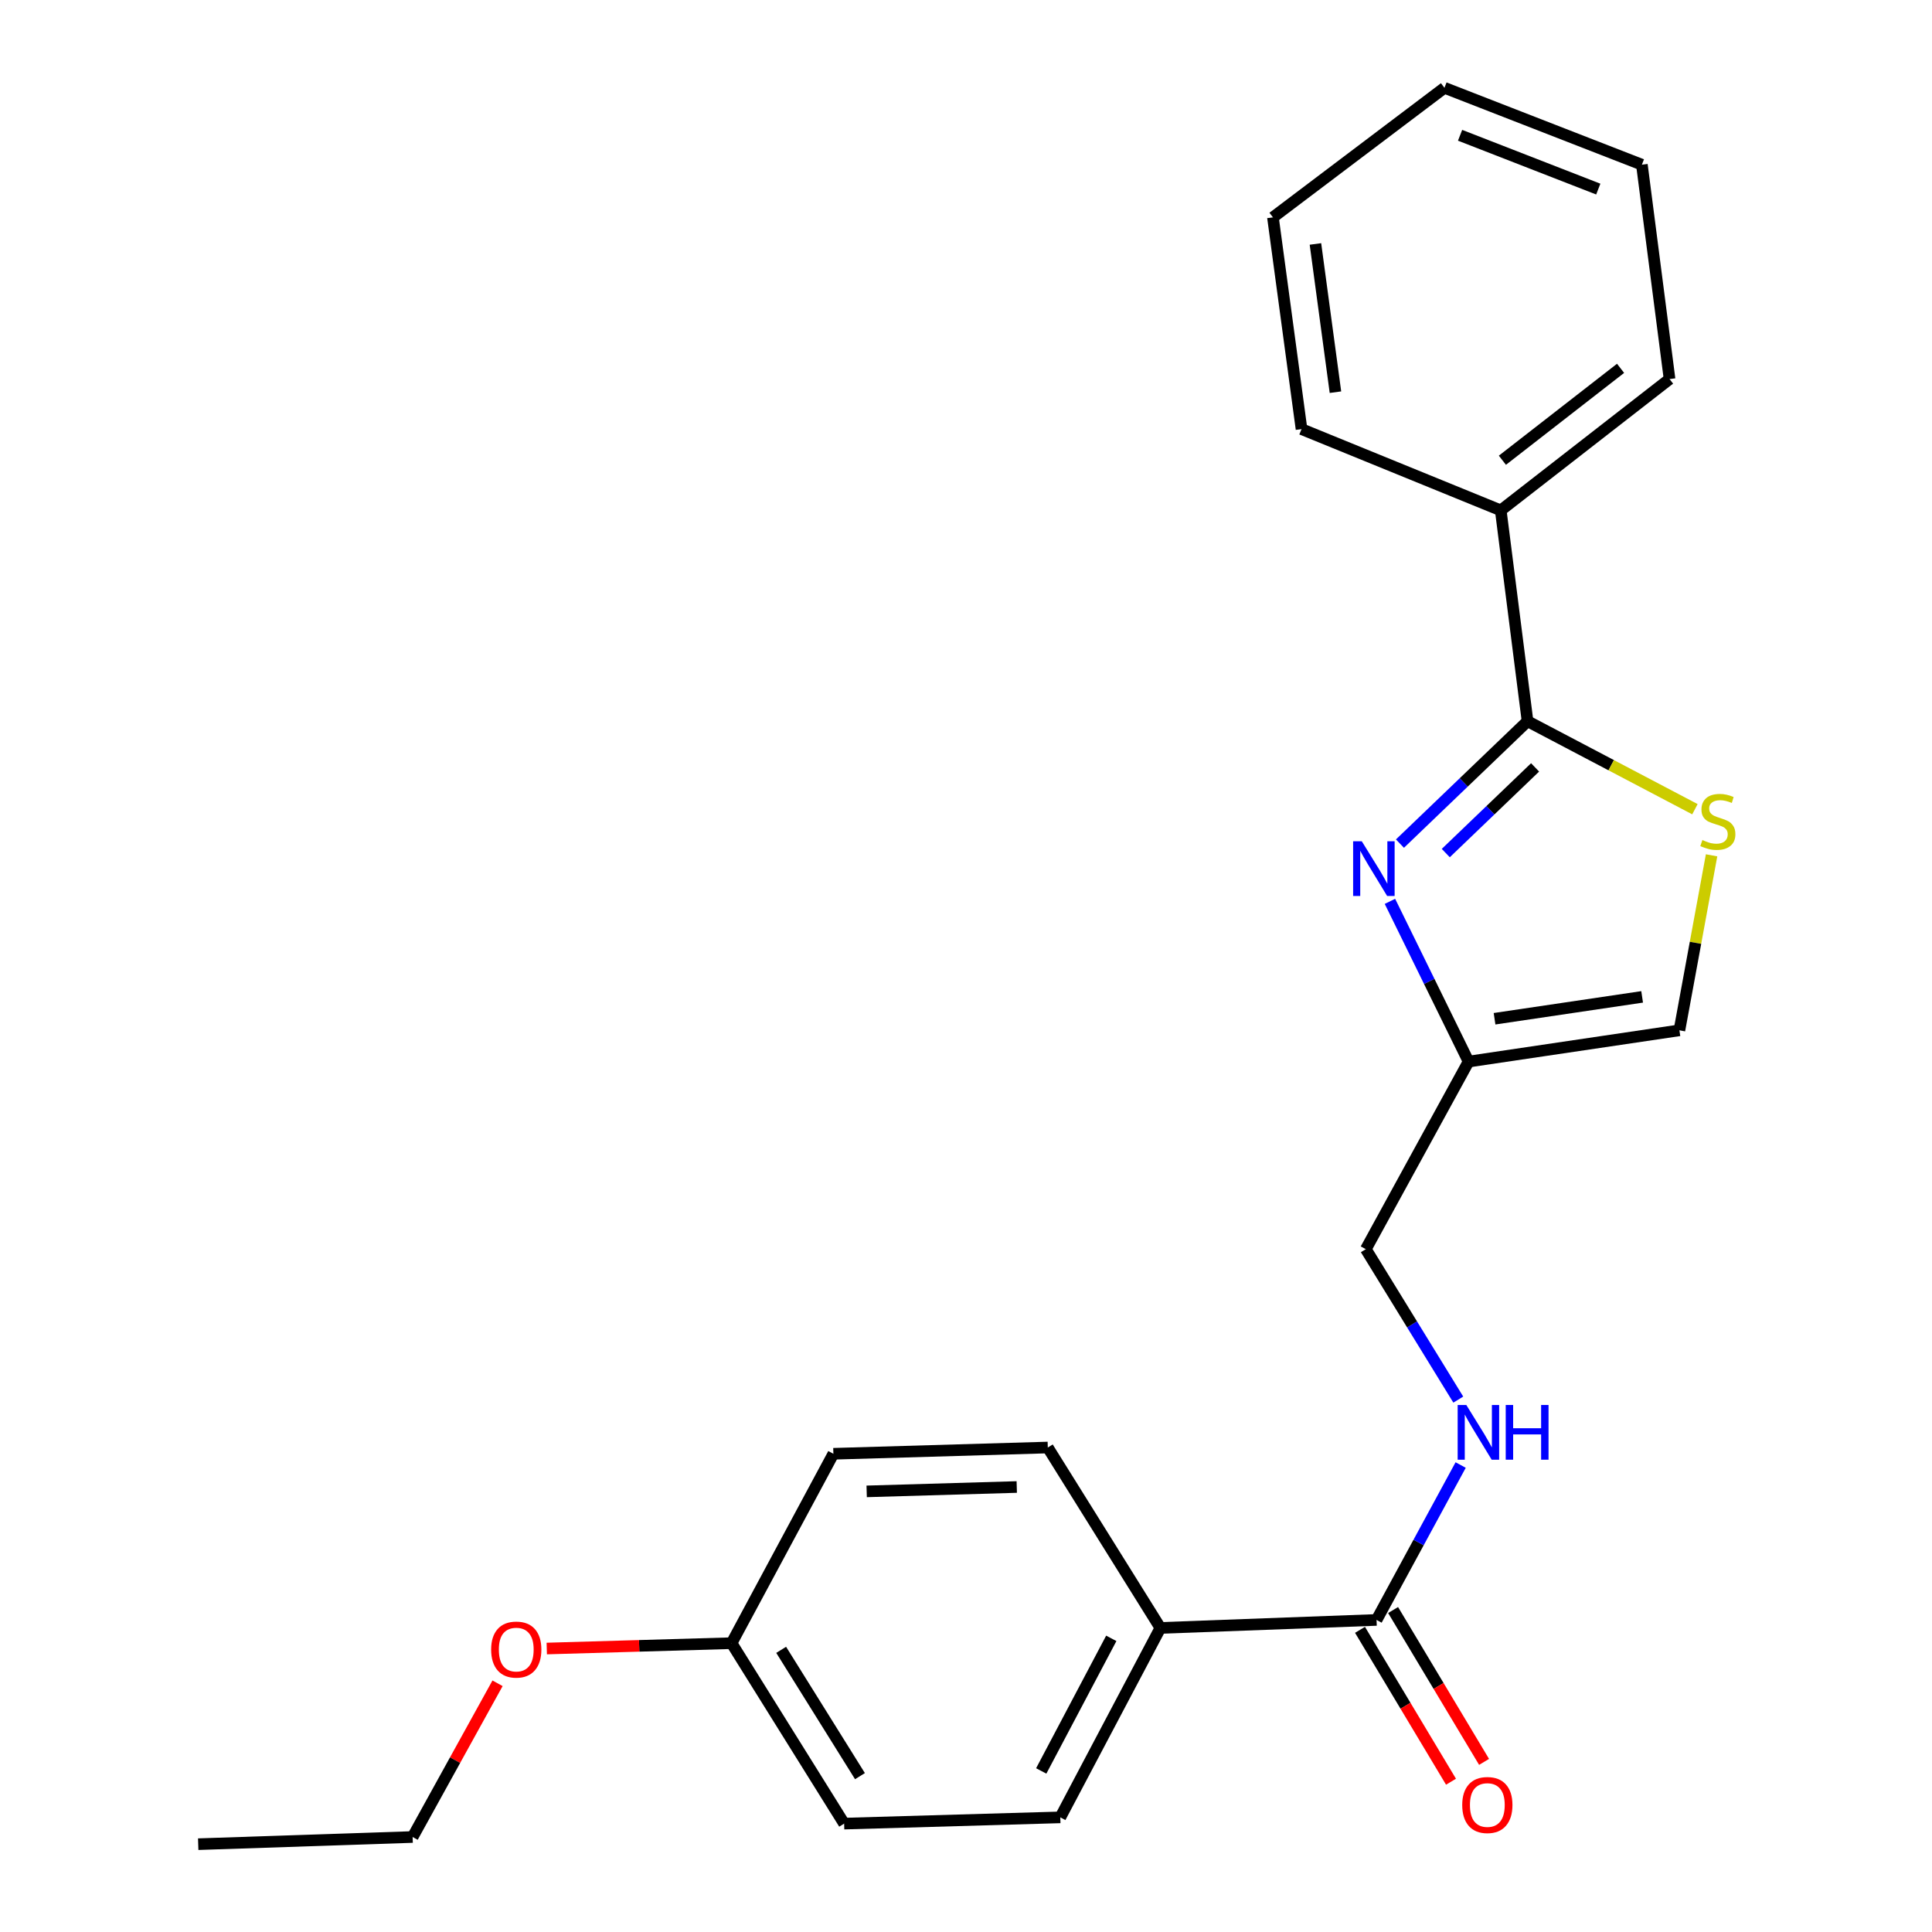 <?xml version='1.0' encoding='iso-8859-1'?>
<svg version='1.1' baseProfile='full'
              xmlns='http://www.w3.org/2000/svg'
                      xmlns:rdkit='http://www.rdkit.org/xml'
                      xmlns:xlink='http://www.w3.org/1999/xlink'
                  xml:space='preserve'
width='1000px' height='1000px' viewBox='0 0 1000 1000'>
<!-- END OF HEADER -->
<rect style='opacity:1.0;fill:#FFFFFF;stroke:none' width='1000' height='1000' x='0' y='0'> </rect>
<path class='bond-0' d='M 724.612,436.652 L 757.633,404.975' style='fill:none;fill-rule:evenodd;stroke:#0000FF;stroke-width:6px;stroke-linecap:butt;stroke-linejoin:miter;stroke-opacity:1' />
<path class='bond-0' d='M 757.633,404.975 L 790.654,373.298' style='fill:none;fill-rule:evenodd;stroke:#000000;stroke-width:6px;stroke-linecap:butt;stroke-linejoin:miter;stroke-opacity:1' />
<path class='bond-0' d='M 748.333,441.551 L 771.448,419.376' style='fill:none;fill-rule:evenodd;stroke:#0000FF;stroke-width:6px;stroke-linecap:butt;stroke-linejoin:miter;stroke-opacity:1' />
<path class='bond-0' d='M 771.448,419.376 L 794.563,397.202' style='fill:none;fill-rule:evenodd;stroke:#000000;stroke-width:6px;stroke-linecap:butt;stroke-linejoin:miter;stroke-opacity:1' />
<path class='bond-2' d='M 719.431,466.54 L 739.781,508.005' style='fill:none;fill-rule:evenodd;stroke:#0000FF;stroke-width:6px;stroke-linecap:butt;stroke-linejoin:miter;stroke-opacity:1' />
<path class='bond-2' d='M 739.781,508.005 L 760.132,549.47' style='fill:none;fill-rule:evenodd;stroke:#000000;stroke-width:6px;stroke-linecap:butt;stroke-linejoin:miter;stroke-opacity:1' />
<path class='bond-1' d='M 790.654,373.298 L 833.972,396.073' style='fill:none;fill-rule:evenodd;stroke:#000000;stroke-width:6px;stroke-linecap:butt;stroke-linejoin:miter;stroke-opacity:1' />
<path class='bond-1' d='M 833.972,396.073 L 877.289,418.848' style='fill:none;fill-rule:evenodd;stroke:#CCCC00;stroke-width:6px;stroke-linecap:butt;stroke-linejoin:miter;stroke-opacity:1' />
<path class='bond-7' d='M 790.654,373.298 L 776.784,264.168' style='fill:none;fill-rule:evenodd;stroke:#000000;stroke-width:6px;stroke-linecap:butt;stroke-linejoin:miter;stroke-opacity:1' />
<path class='bond-23' d='M 885.911,442.716 L 877.586,488.005' style='fill:none;fill-rule:evenodd;stroke:#CCCC00;stroke-width:6px;stroke-linecap:butt;stroke-linejoin:miter;stroke-opacity:1' />
<path class='bond-23' d='M 877.586,488.005 L 869.261,533.294' style='fill:none;fill-rule:evenodd;stroke:#000000;stroke-width:6px;stroke-linecap:butt;stroke-linejoin:miter;stroke-opacity:1' />
<path class='bond-4' d='M 760.132,549.47 L 869.261,533.294' style='fill:none;fill-rule:evenodd;stroke:#000000;stroke-width:6px;stroke-linecap:butt;stroke-linejoin:miter;stroke-opacity:1' />
<path class='bond-4' d='M 773.575,527.303 L 849.966,515.98' style='fill:none;fill-rule:evenodd;stroke:#000000;stroke-width:6px;stroke-linecap:butt;stroke-linejoin:miter;stroke-opacity:1' />
<path class='bond-9' d='M 760.132,549.47 L 706.947,646.57' style='fill:none;fill-rule:evenodd;stroke:#000000;stroke-width:6px;stroke-linecap:butt;stroke-linejoin:miter;stroke-opacity:1' />
<path class='bond-3' d='M 712.502,838.475 L 734.267,798.387' style='fill:none;fill-rule:evenodd;stroke:#000000;stroke-width:6px;stroke-linecap:butt;stroke-linejoin:miter;stroke-opacity:1' />
<path class='bond-3' d='M 734.267,798.387 L 756.033,758.298' style='fill:none;fill-rule:evenodd;stroke:#0000FF;stroke-width:6px;stroke-linecap:butt;stroke-linejoin:miter;stroke-opacity:1' />
<path class='bond-6' d='M 712.502,838.475 L 600.612,842.622' style='fill:none;fill-rule:evenodd;stroke:#000000;stroke-width:6px;stroke-linecap:butt;stroke-linejoin:miter;stroke-opacity:1' />
<path class='bond-8' d='M 703.942,843.604 L 727.488,882.906' style='fill:none;fill-rule:evenodd;stroke:#000000;stroke-width:6px;stroke-linecap:butt;stroke-linejoin:miter;stroke-opacity:1' />
<path class='bond-8' d='M 727.488,882.906 L 751.034,922.208' style='fill:none;fill-rule:evenodd;stroke:#FF0000;stroke-width:6px;stroke-linecap:butt;stroke-linejoin:miter;stroke-opacity:1' />
<path class='bond-8' d='M 721.062,833.347 L 744.608,872.65' style='fill:none;fill-rule:evenodd;stroke:#000000;stroke-width:6px;stroke-linecap:butt;stroke-linejoin:miter;stroke-opacity:1' />
<path class='bond-8' d='M 744.608,872.65 L 768.154,911.952' style='fill:none;fill-rule:evenodd;stroke:#FF0000;stroke-width:6px;stroke-linecap:butt;stroke-linejoin:miter;stroke-opacity:1' />
<path class='bond-5' d='M 754.807,724.433 L 730.877,685.502' style='fill:none;fill-rule:evenodd;stroke:#0000FF;stroke-width:6px;stroke-linecap:butt;stroke-linejoin:miter;stroke-opacity:1' />
<path class='bond-5' d='M 730.877,685.502 L 706.947,646.57' style='fill:none;fill-rule:evenodd;stroke:#000000;stroke-width:6px;stroke-linecap:butt;stroke-linejoin:miter;stroke-opacity:1' />
<path class='bond-10' d='M 600.612,842.622 L 548.813,940.665' style='fill:none;fill-rule:evenodd;stroke:#000000;stroke-width:6px;stroke-linecap:butt;stroke-linejoin:miter;stroke-opacity:1' />
<path class='bond-10' d='M 575.197,848.006 L 538.938,916.636' style='fill:none;fill-rule:evenodd;stroke:#000000;stroke-width:6px;stroke-linecap:butt;stroke-linejoin:miter;stroke-opacity:1' />
<path class='bond-11' d='M 600.612,842.622 L 542.338,749.236' style='fill:none;fill-rule:evenodd;stroke:#000000;stroke-width:6px;stroke-linecap:butt;stroke-linejoin:miter;stroke-opacity:1' />
<path class='bond-16' d='M 776.784,264.168 L 864.161,196.205' style='fill:none;fill-rule:evenodd;stroke:#000000;stroke-width:6px;stroke-linecap:butt;stroke-linejoin:miter;stroke-opacity:1' />
<path class='bond-16' d='M 777.638,238.221 L 838.802,190.647' style='fill:none;fill-rule:evenodd;stroke:#000000;stroke-width:6px;stroke-linecap:butt;stroke-linejoin:miter;stroke-opacity:1' />
<path class='bond-17' d='M 776.784,264.168 L 673.664,222.104' style='fill:none;fill-rule:evenodd;stroke:#000000;stroke-width:6px;stroke-linecap:butt;stroke-linejoin:miter;stroke-opacity:1' />
<path class='bond-14' d='M 548.813,940.665 L 436.923,943.902' style='fill:none;fill-rule:evenodd;stroke:#000000;stroke-width:6px;stroke-linecap:butt;stroke-linejoin:miter;stroke-opacity:1' />
<path class='bond-13' d='M 542.338,749.236 L 431.357,752.474' style='fill:none;fill-rule:evenodd;stroke:#000000;stroke-width:6px;stroke-linecap:butt;stroke-linejoin:miter;stroke-opacity:1' />
<path class='bond-13' d='M 526.273,769.67 L 448.586,771.936' style='fill:none;fill-rule:evenodd;stroke:#000000;stroke-width:6px;stroke-linecap:butt;stroke-linejoin:miter;stroke-opacity:1' />
<path class='bond-12' d='M 378.661,850.505 L 431.357,752.474' style='fill:none;fill-rule:evenodd;stroke:#000000;stroke-width:6px;stroke-linecap:butt;stroke-linejoin:miter;stroke-opacity:1' />
<path class='bond-15' d='M 378.661,850.505 L 330.831,851.89' style='fill:none;fill-rule:evenodd;stroke:#000000;stroke-width:6px;stroke-linecap:butt;stroke-linejoin:miter;stroke-opacity:1' />
<path class='bond-15' d='M 330.831,851.89 L 283.001,853.274' style='fill:none;fill-rule:evenodd;stroke:#FF0000;stroke-width:6px;stroke-linecap:butt;stroke-linejoin:miter;stroke-opacity:1' />
<path class='bond-25' d='M 378.661,850.505 L 436.923,943.902' style='fill:none;fill-rule:evenodd;stroke:#000000;stroke-width:6px;stroke-linecap:butt;stroke-linejoin:miter;stroke-opacity:1' />
<path class='bond-25' d='M 404.332,853.952 L 445.116,919.33' style='fill:none;fill-rule:evenodd;stroke:#000000;stroke-width:6px;stroke-linecap:butt;stroke-linejoin:miter;stroke-opacity:1' />
<path class='bond-18' d='M 257.529,871.264 L 235.552,911.048' style='fill:none;fill-rule:evenodd;stroke:#FF0000;stroke-width:6px;stroke-linecap:butt;stroke-linejoin:miter;stroke-opacity:1' />
<path class='bond-18' d='M 235.552,911.048 L 213.575,950.831' style='fill:none;fill-rule:evenodd;stroke:#000000;stroke-width:6px;stroke-linecap:butt;stroke-linejoin:miter;stroke-opacity:1' />
<path class='bond-21' d='M 864.161,196.205 L 849.837,85.246' style='fill:none;fill-rule:evenodd;stroke:#000000;stroke-width:6px;stroke-linecap:butt;stroke-linejoin:miter;stroke-opacity:1' />
<path class='bond-20' d='M 673.664,222.104 L 658.874,112.498' style='fill:none;fill-rule:evenodd;stroke:#000000;stroke-width:6px;stroke-linecap:butt;stroke-linejoin:miter;stroke-opacity:1' />
<path class='bond-20' d='M 691.223,202.994 L 680.87,126.27' style='fill:none;fill-rule:evenodd;stroke:#000000;stroke-width:6px;stroke-linecap:butt;stroke-linejoin:miter;stroke-opacity:1' />
<path class='bond-19' d='M 213.575,950.831 L 102.594,954.545' style='fill:none;fill-rule:evenodd;stroke:#000000;stroke-width:6px;stroke-linecap:butt;stroke-linejoin:miter;stroke-opacity:1' />
<path class='bond-22' d='M 658.874,112.498 L 747.648,45.455' style='fill:none;fill-rule:evenodd;stroke:#000000;stroke-width:6px;stroke-linecap:butt;stroke-linejoin:miter;stroke-opacity:1' />
<path class='bond-24' d='M 849.837,85.246 L 747.648,45.455' style='fill:none;fill-rule:evenodd;stroke:#000000;stroke-width:6px;stroke-linecap:butt;stroke-linejoin:miter;stroke-opacity:1' />
<path class='bond-24' d='M 827.267,97.874 L 755.735,70.02' style='fill:none;fill-rule:evenodd;stroke:#000000;stroke-width:6px;stroke-linecap:butt;stroke-linejoin:miter;stroke-opacity:1' />
<path  class='atom-0' d='M 704.856 435.438
L 714.136 450.438
Q 715.056 451.918, 716.536 454.598
Q 718.016 457.278, 718.096 457.438
L 718.096 435.438
L 721.856 435.438
L 721.856 463.758
L 717.976 463.758
L 708.016 447.358
Q 706.856 445.438, 705.616 443.238
Q 704.416 441.038, 704.056 440.358
L 704.056 463.758
L 700.376 463.758
L 700.376 435.438
L 704.856 435.438
' fill='#0000FF'/>
<path  class='atom-2' d='M 881.151 434.805
Q 881.471 434.925, 882.791 435.485
Q 884.111 436.045, 885.551 436.405
Q 887.031 436.725, 888.471 436.725
Q 891.151 436.725, 892.711 435.445
Q 894.271 434.125, 894.271 431.845
Q 894.271 430.285, 893.471 429.325
Q 892.711 428.365, 891.511 427.845
Q 890.311 427.325, 888.311 426.725
Q 885.791 425.965, 884.271 425.245
Q 882.791 424.525, 881.711 423.005
Q 880.671 421.485, 880.671 418.925
Q 880.671 415.365, 883.071 413.165
Q 885.511 410.965, 890.311 410.965
Q 893.591 410.965, 897.311 412.525
L 896.391 415.605
Q 892.991 414.205, 890.431 414.205
Q 887.671 414.205, 886.151 415.365
Q 884.631 416.485, 884.671 418.445
Q 884.671 419.965, 885.431 420.885
Q 886.231 421.805, 887.351 422.325
Q 888.511 422.845, 890.431 423.445
Q 892.991 424.245, 894.511 425.045
Q 896.031 425.845, 897.111 427.485
Q 898.231 429.085, 898.231 431.845
Q 898.231 435.765, 895.591 437.885
Q 892.991 439.965, 888.631 439.965
Q 886.111 439.965, 884.191 439.405
Q 882.311 438.885, 880.071 437.965
L 881.151 434.805
' fill='#CCCC00'/>
<path  class='atom-6' d='M 758.961 727.215
L 768.241 742.215
Q 769.161 743.695, 770.641 746.375
Q 772.121 749.055, 772.201 749.215
L 772.201 727.215
L 775.961 727.215
L 775.961 755.535
L 772.081 755.535
L 762.121 739.135
Q 760.961 737.215, 759.721 735.015
Q 758.521 732.815, 758.161 732.135
L 758.161 755.535
L 754.481 755.535
L 754.481 727.215
L 758.961 727.215
' fill='#0000FF'/>
<path  class='atom-6' d='M 779.361 727.215
L 783.201 727.215
L 783.201 739.255
L 797.681 739.255
L 797.681 727.215
L 801.521 727.215
L 801.521 755.535
L 797.681 755.535
L 797.681 742.455
L 783.201 742.455
L 783.201 755.535
L 779.361 755.535
L 779.361 727.215
' fill='#0000FF'/>
<path  class='atom-9' d='M 756.844 934.27
Q 756.844 927.47, 760.204 923.67
Q 763.564 919.87, 769.844 919.87
Q 776.124 919.87, 779.484 923.67
Q 782.844 927.47, 782.844 934.27
Q 782.844 941.15, 779.444 945.07
Q 776.044 948.95, 769.844 948.95
Q 763.604 948.95, 760.204 945.07
Q 756.844 941.19, 756.844 934.27
M 769.844 945.75
Q 774.164 945.75, 776.484 942.87
Q 778.844 939.95, 778.844 934.27
Q 778.844 928.71, 776.484 925.91
Q 774.164 923.07, 769.844 923.07
Q 765.524 923.07, 763.164 925.87
Q 760.844 928.67, 760.844 934.27
Q 760.844 939.99, 763.164 942.87
Q 765.524 945.75, 769.844 945.75
' fill='#FF0000'/>
<path  class='atom-16' d='M 254.214 853.811
Q 254.214 847.011, 257.574 843.211
Q 260.934 839.411, 267.214 839.411
Q 273.494 839.411, 276.854 843.211
Q 280.214 847.011, 280.214 853.811
Q 280.214 860.691, 276.814 864.611
Q 273.414 868.491, 267.214 868.491
Q 260.974 868.491, 257.574 864.611
Q 254.214 860.731, 254.214 853.811
M 267.214 865.291
Q 271.534 865.291, 273.854 862.411
Q 276.214 859.491, 276.214 853.811
Q 276.214 848.251, 273.854 845.451
Q 271.534 842.611, 267.214 842.611
Q 262.894 842.611, 260.534 845.411
Q 258.214 848.211, 258.214 853.811
Q 258.214 859.531, 260.534 862.411
Q 262.894 865.291, 267.214 865.291
' fill='#FF0000'/>
</svg>

